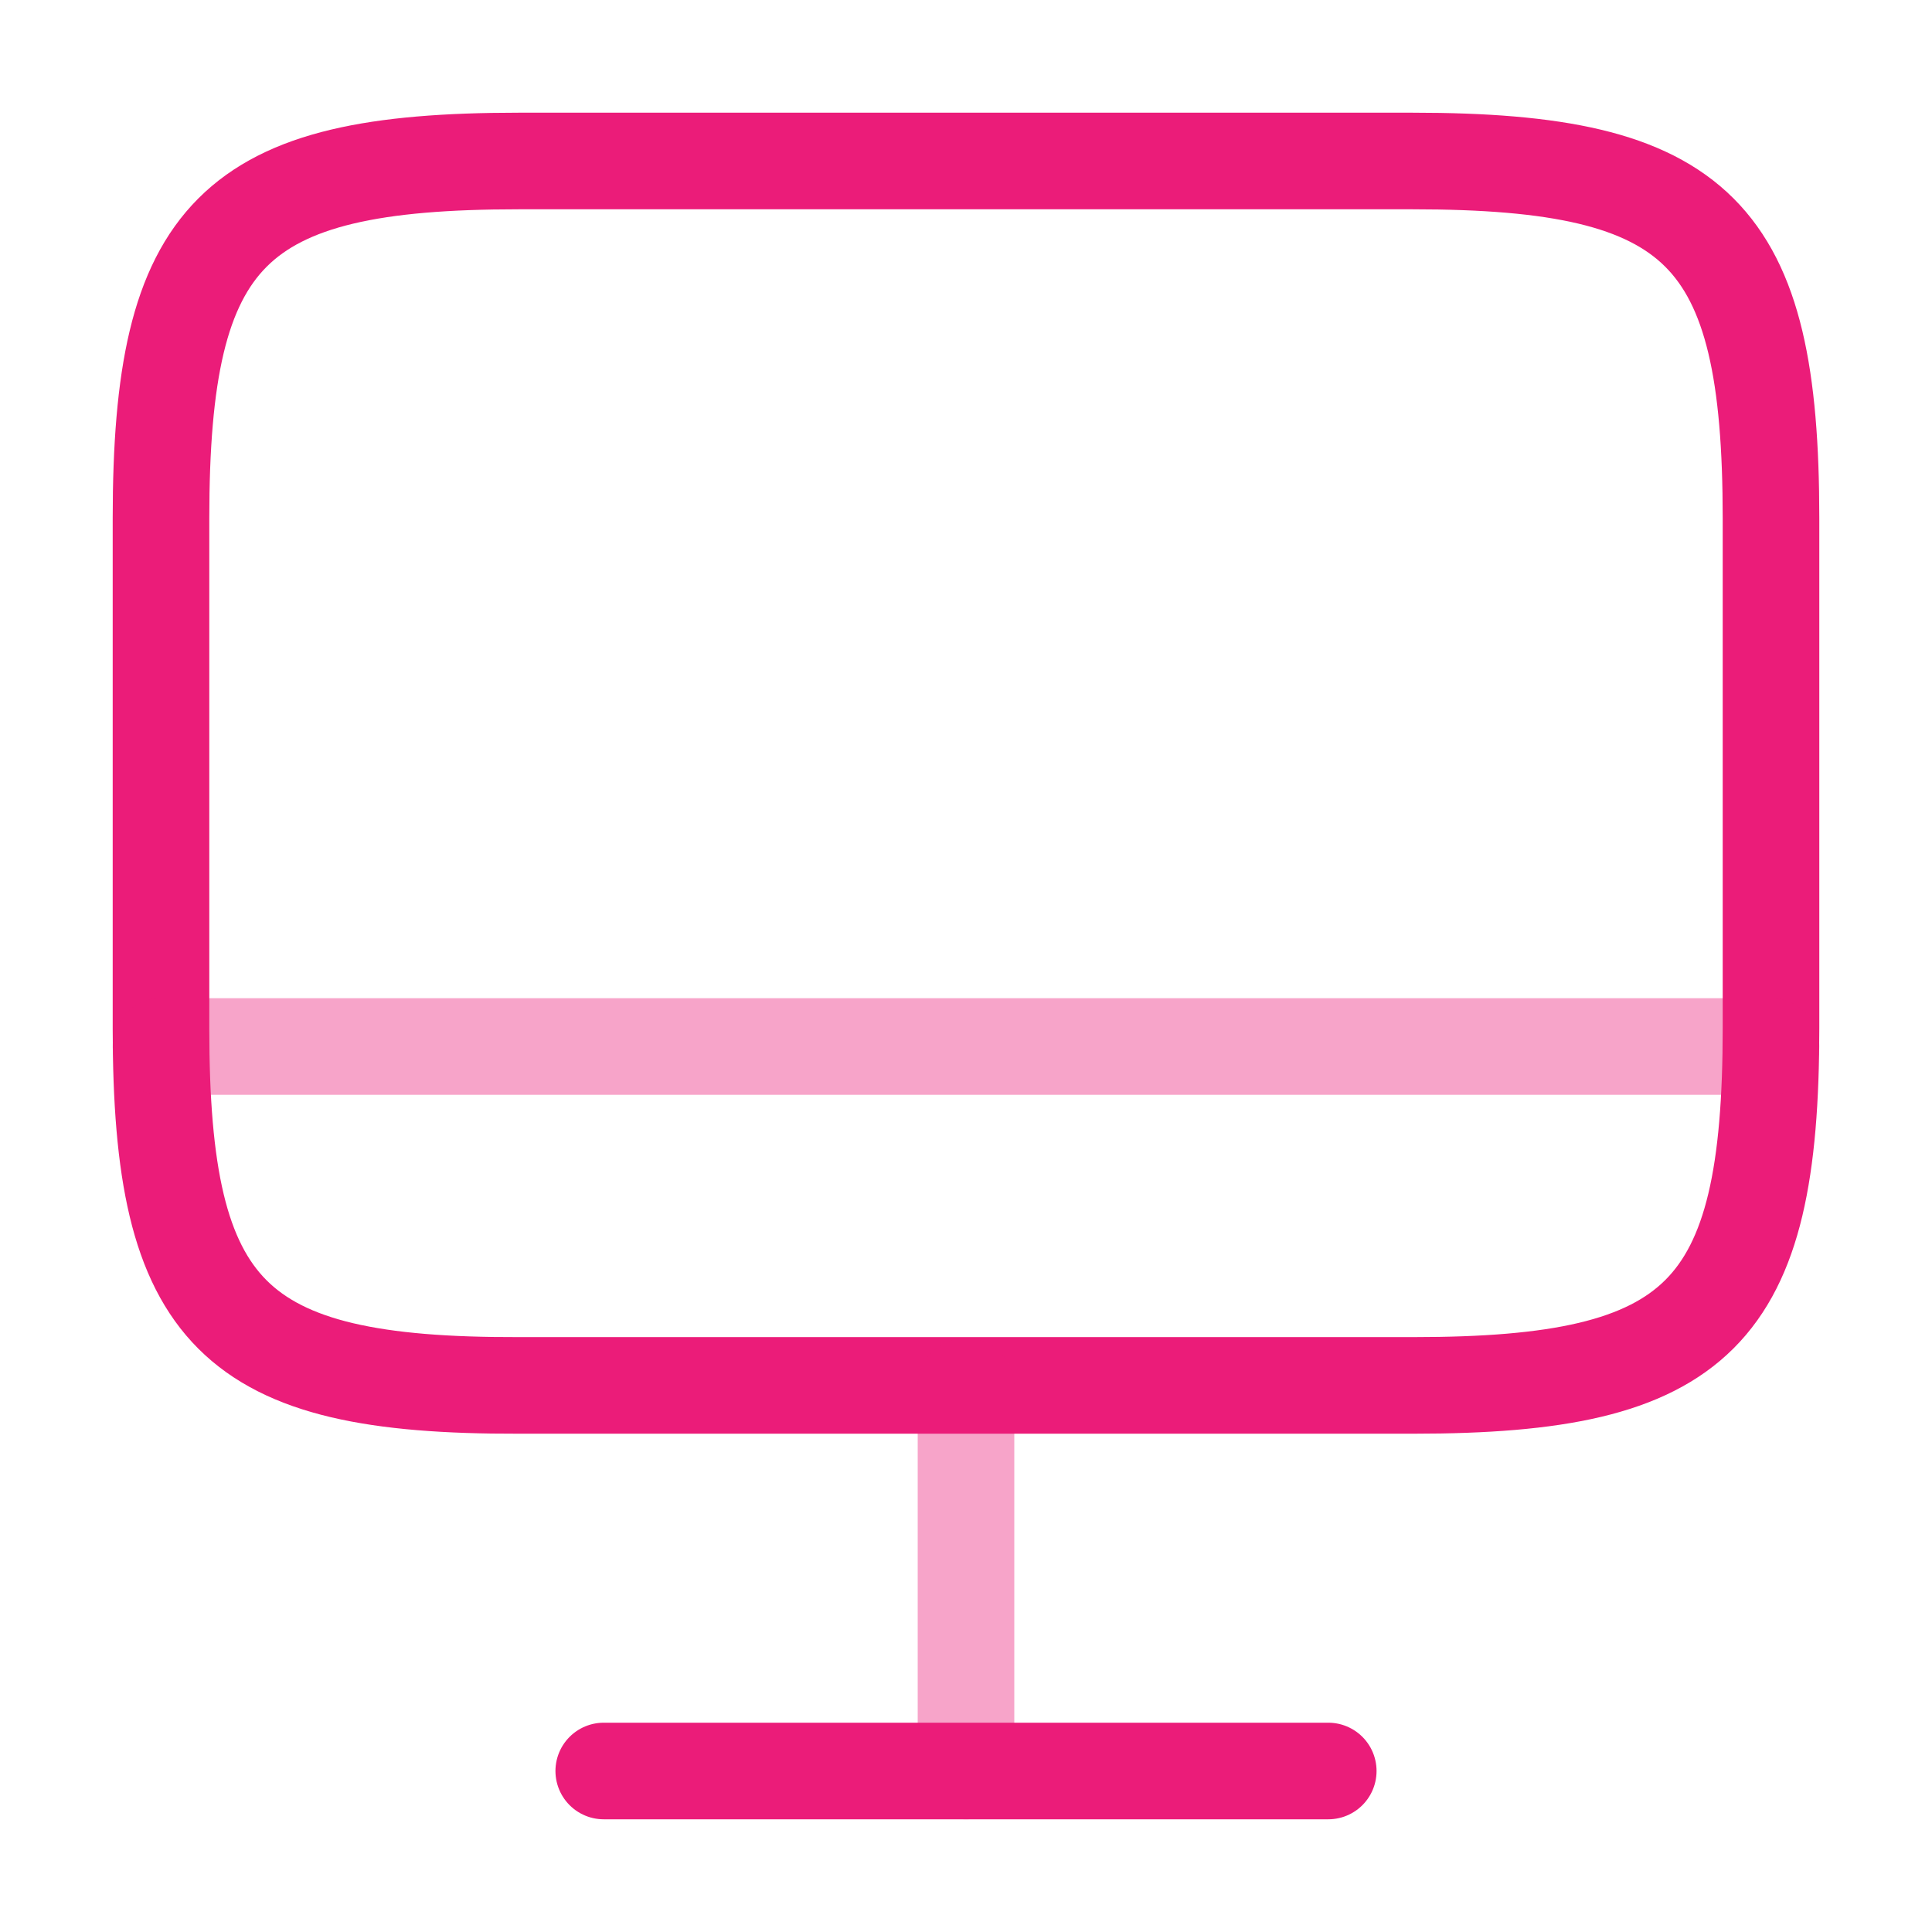<svg xmlns="http://www.w3.org/2000/svg" width="60" height="60" viewBox="0 0 60 60"><g id="LMS-icon" transform="translate(-428 -190)"><g id="monitor" transform="translate(428 190)"><path id="Vector" d="M11.1,0H38.875C47.775,0,50,2.225,50,11.1V26.925c0,8.9-2.225,11.1-11.1,11.1H11.1C2.225,38.05,0,35.825,0,26.95V11.1C0,2.225,2.225,0,11.1,0Z" transform="translate(5 5)" fill="none" stroke="#eb1c79" stroke-linecap="round" stroke-linejoin="round" stroke-width="3"></path><path id="Vector-2" data-name="Vector" d="M0,0V11.95" transform="translate(30 43.05)" fill="none" stroke="#eb1c79" stroke-linecap="round" stroke-linejoin="round" stroke-width="3" opacity="0.4"></path><path id="Vector-3" data-name="Vector" d="M0,0H50" transform="translate(5 32.5)" fill="none" stroke="#eb1c79" stroke-linecap="round" stroke-linejoin="round" stroke-width="3" opacity="0.4"></path><path id="Vector-4" data-name="Vector" d="M0,0H22.5" transform="translate(18.75 55)" fill="none" stroke="#eb1c79" stroke-linecap="round" stroke-linejoin="round" stroke-width="3"></path><path id="Vector-5" data-name="Vector" d="M0,0H60V60H0Z" fill="none" opacity="0"></path></g></g></svg>